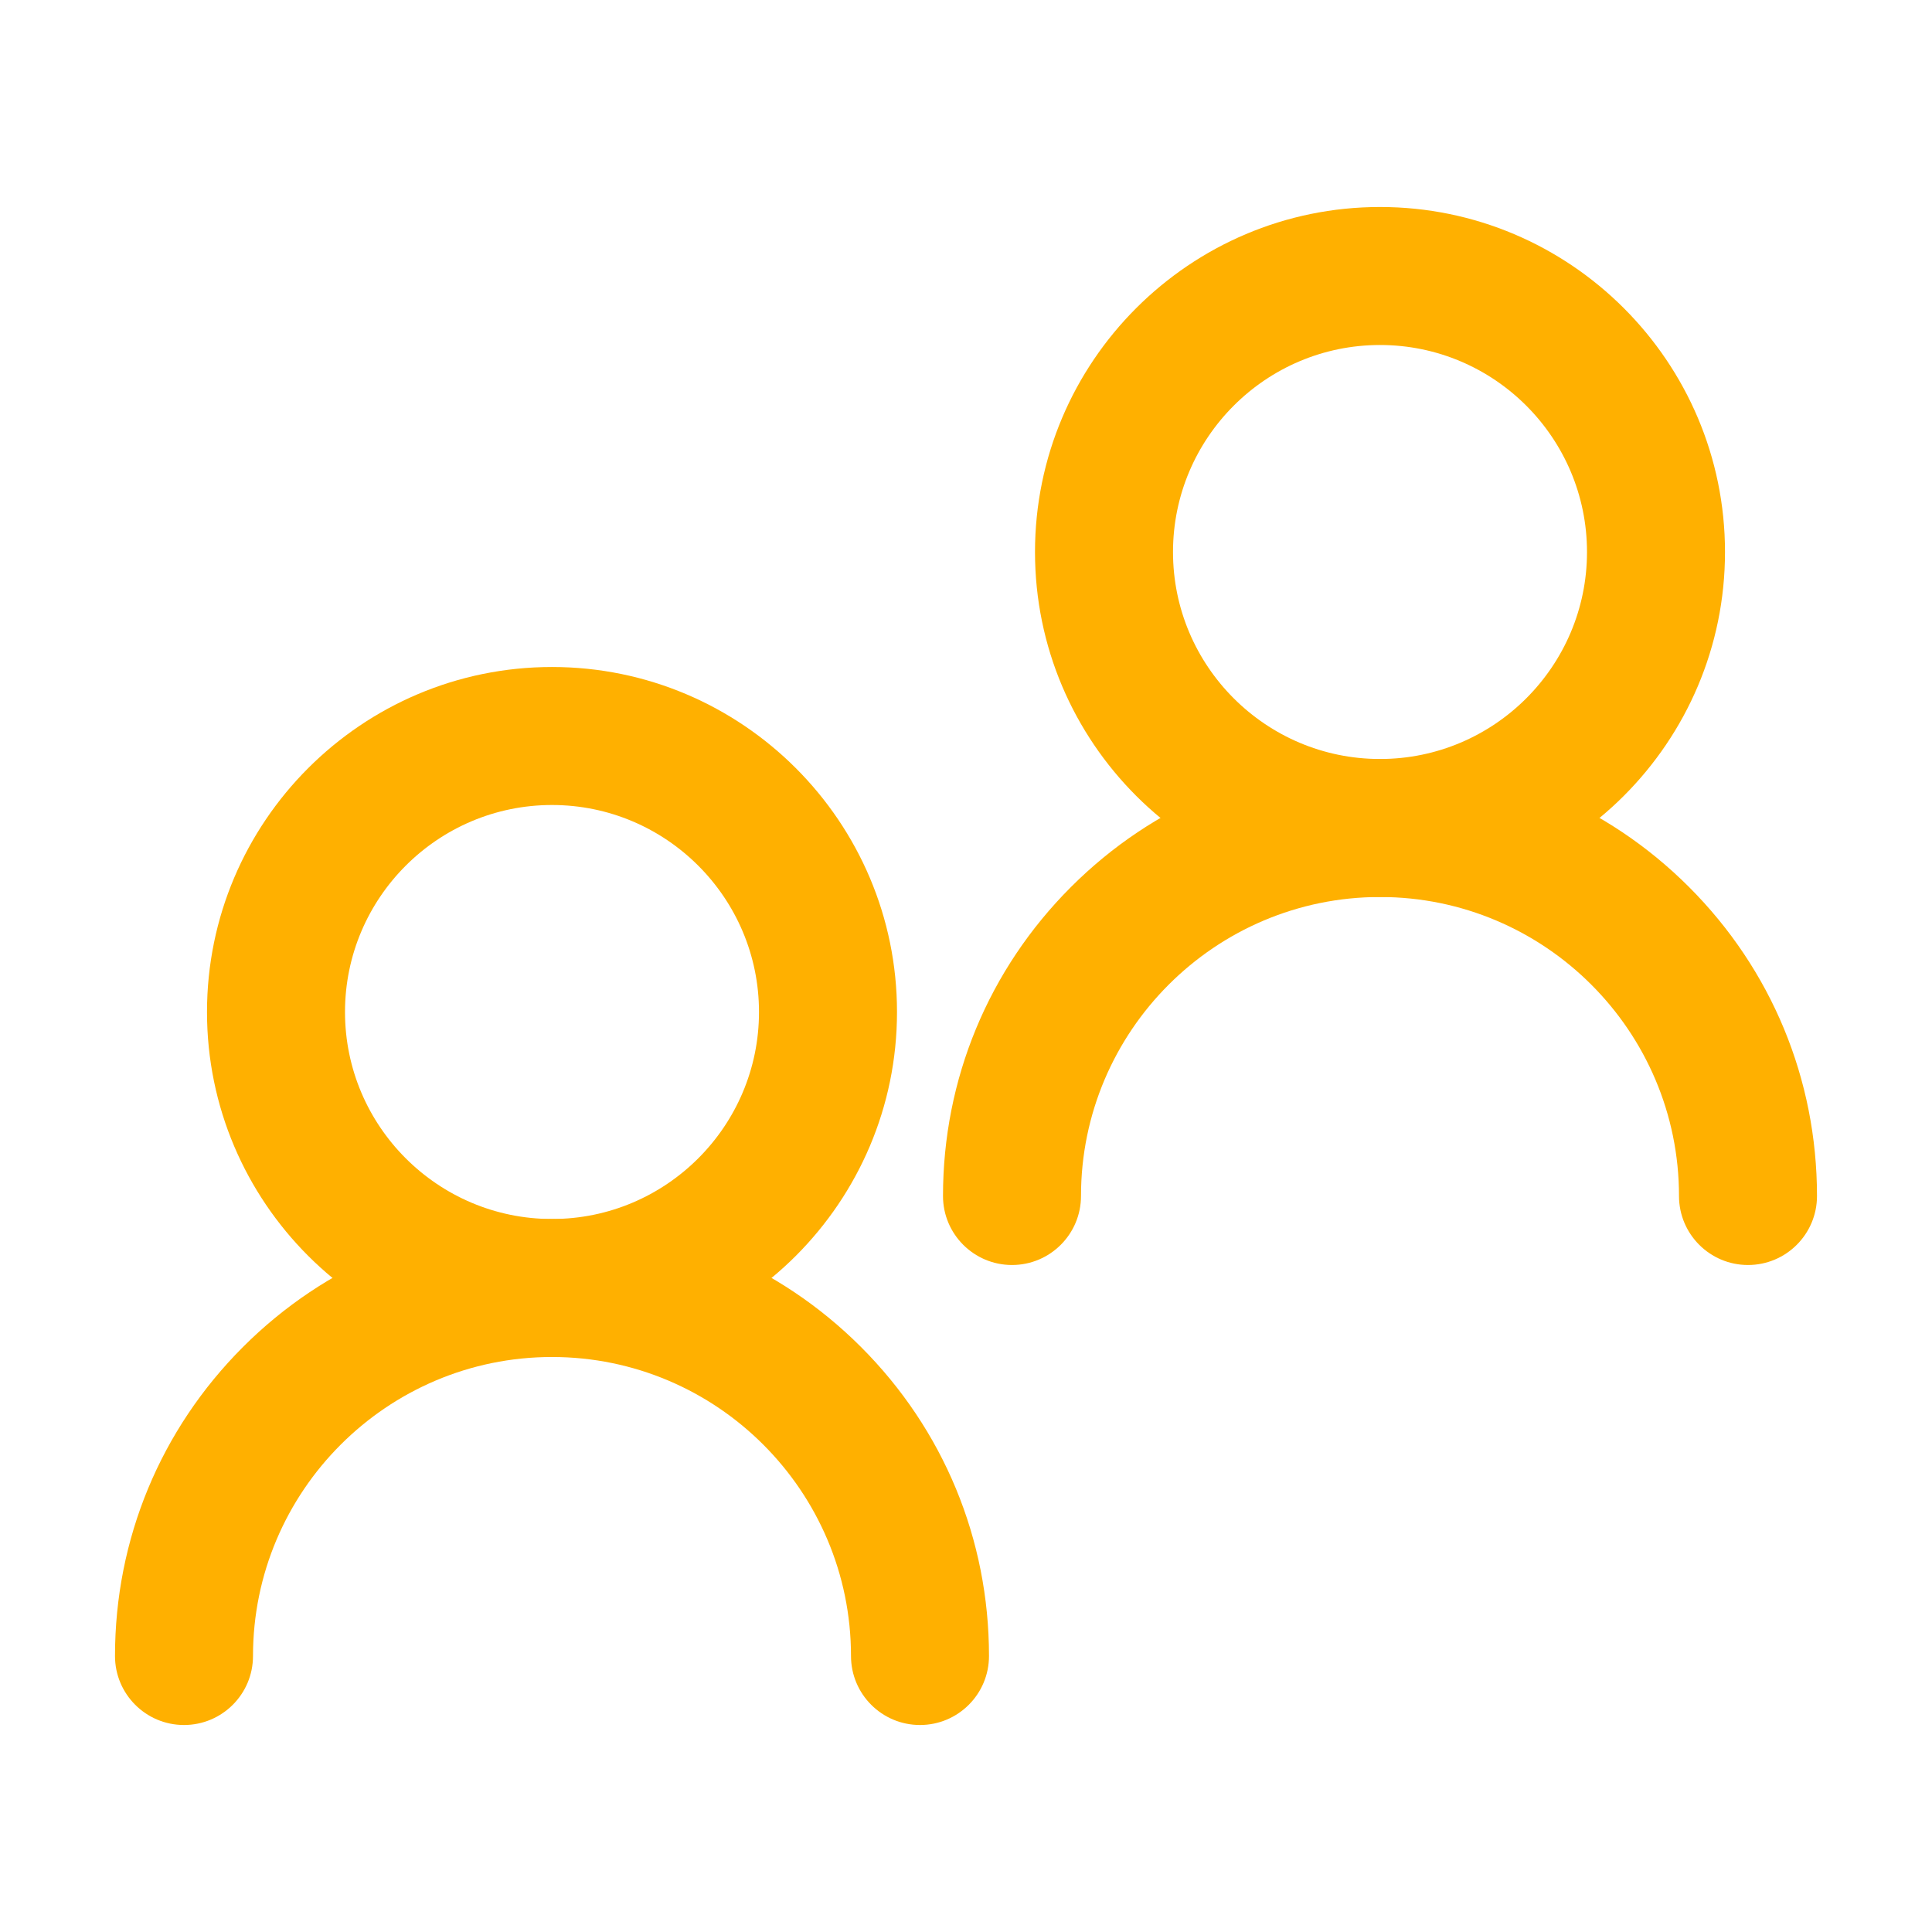 <?xml version="1.0" encoding="UTF-8"?>
<svg id="Layer_1" data-name="Layer 1" xmlns="http://www.w3.org/2000/svg" viewBox="0 0 1050 1050">
  <defs>
    <style>
      .cls-1 {
        fill: #ffb000;
        stroke-width: 0px;
      }
    </style>
  </defs>
  <g>
    <path class="cls-1" d="M300,737.5c-103.39,0-187.5-84.11-187.5-187.5s84.11-187.5,187.5-187.5,187.5,84.11,187.5,187.5-84.11,187.5-187.5,187.5ZM300,437.5c-62.03,0-112.5,50.47-112.5,112.5s50.47,112.5,112.5,112.5,112.5-50.47,112.5-112.5-50.47-112.5-112.5-112.5Z"/>
    <path class="cls-1" d="M500,937.5c-20.71,0-37.5-16.79-37.5-37.5,0-89.6-72.9-162.5-162.5-162.5s-162.5,72.9-162.5,162.5c0,20.71-16.79,37.5-37.5,37.5s-37.5-16.79-37.5-37.5c0-63.44,24.7-123.08,69.56-167.94,44.86-44.86,104.5-69.56,167.94-69.56s123.08,24.7,167.94,69.56c44.86,44.86,69.56,104.5,69.56,167.94,0,20.71-16.79,37.5-37.5,37.5Z"/>
  </g>
  <g>
    <path class="cls-1" d="M750,487.5c-103.39,0-187.5-84.11-187.5-187.5s84.11-187.5,187.5-187.5,187.5,84.11,187.5,187.5-84.11,187.5-187.5,187.5ZM750,187.5c-62.03,0-112.5,50.47-112.5,112.5s50.47,112.5,112.5,112.5,112.5-50.47,112.5-112.5-50.47-112.5-112.5-112.5Z"/>
    <path class="cls-1" d="M950,687.5c-20.71,0-37.5-16.79-37.5-37.5,0-89.6-72.9-162.5-162.5-162.5s-162.5,72.9-162.5,162.5c0,20.71-16.79,37.5-37.5,37.5s-37.5-16.79-37.5-37.5c0-63.44,24.7-123.08,69.56-167.94,44.86-44.86,104.5-69.56,167.94-69.56s123.08,24.7,167.94,69.56c44.86,44.86,69.56,104.5,69.56,167.94,0,20.71-16.79,37.5-37.5,37.5Z"/>
  </g>
</svg>